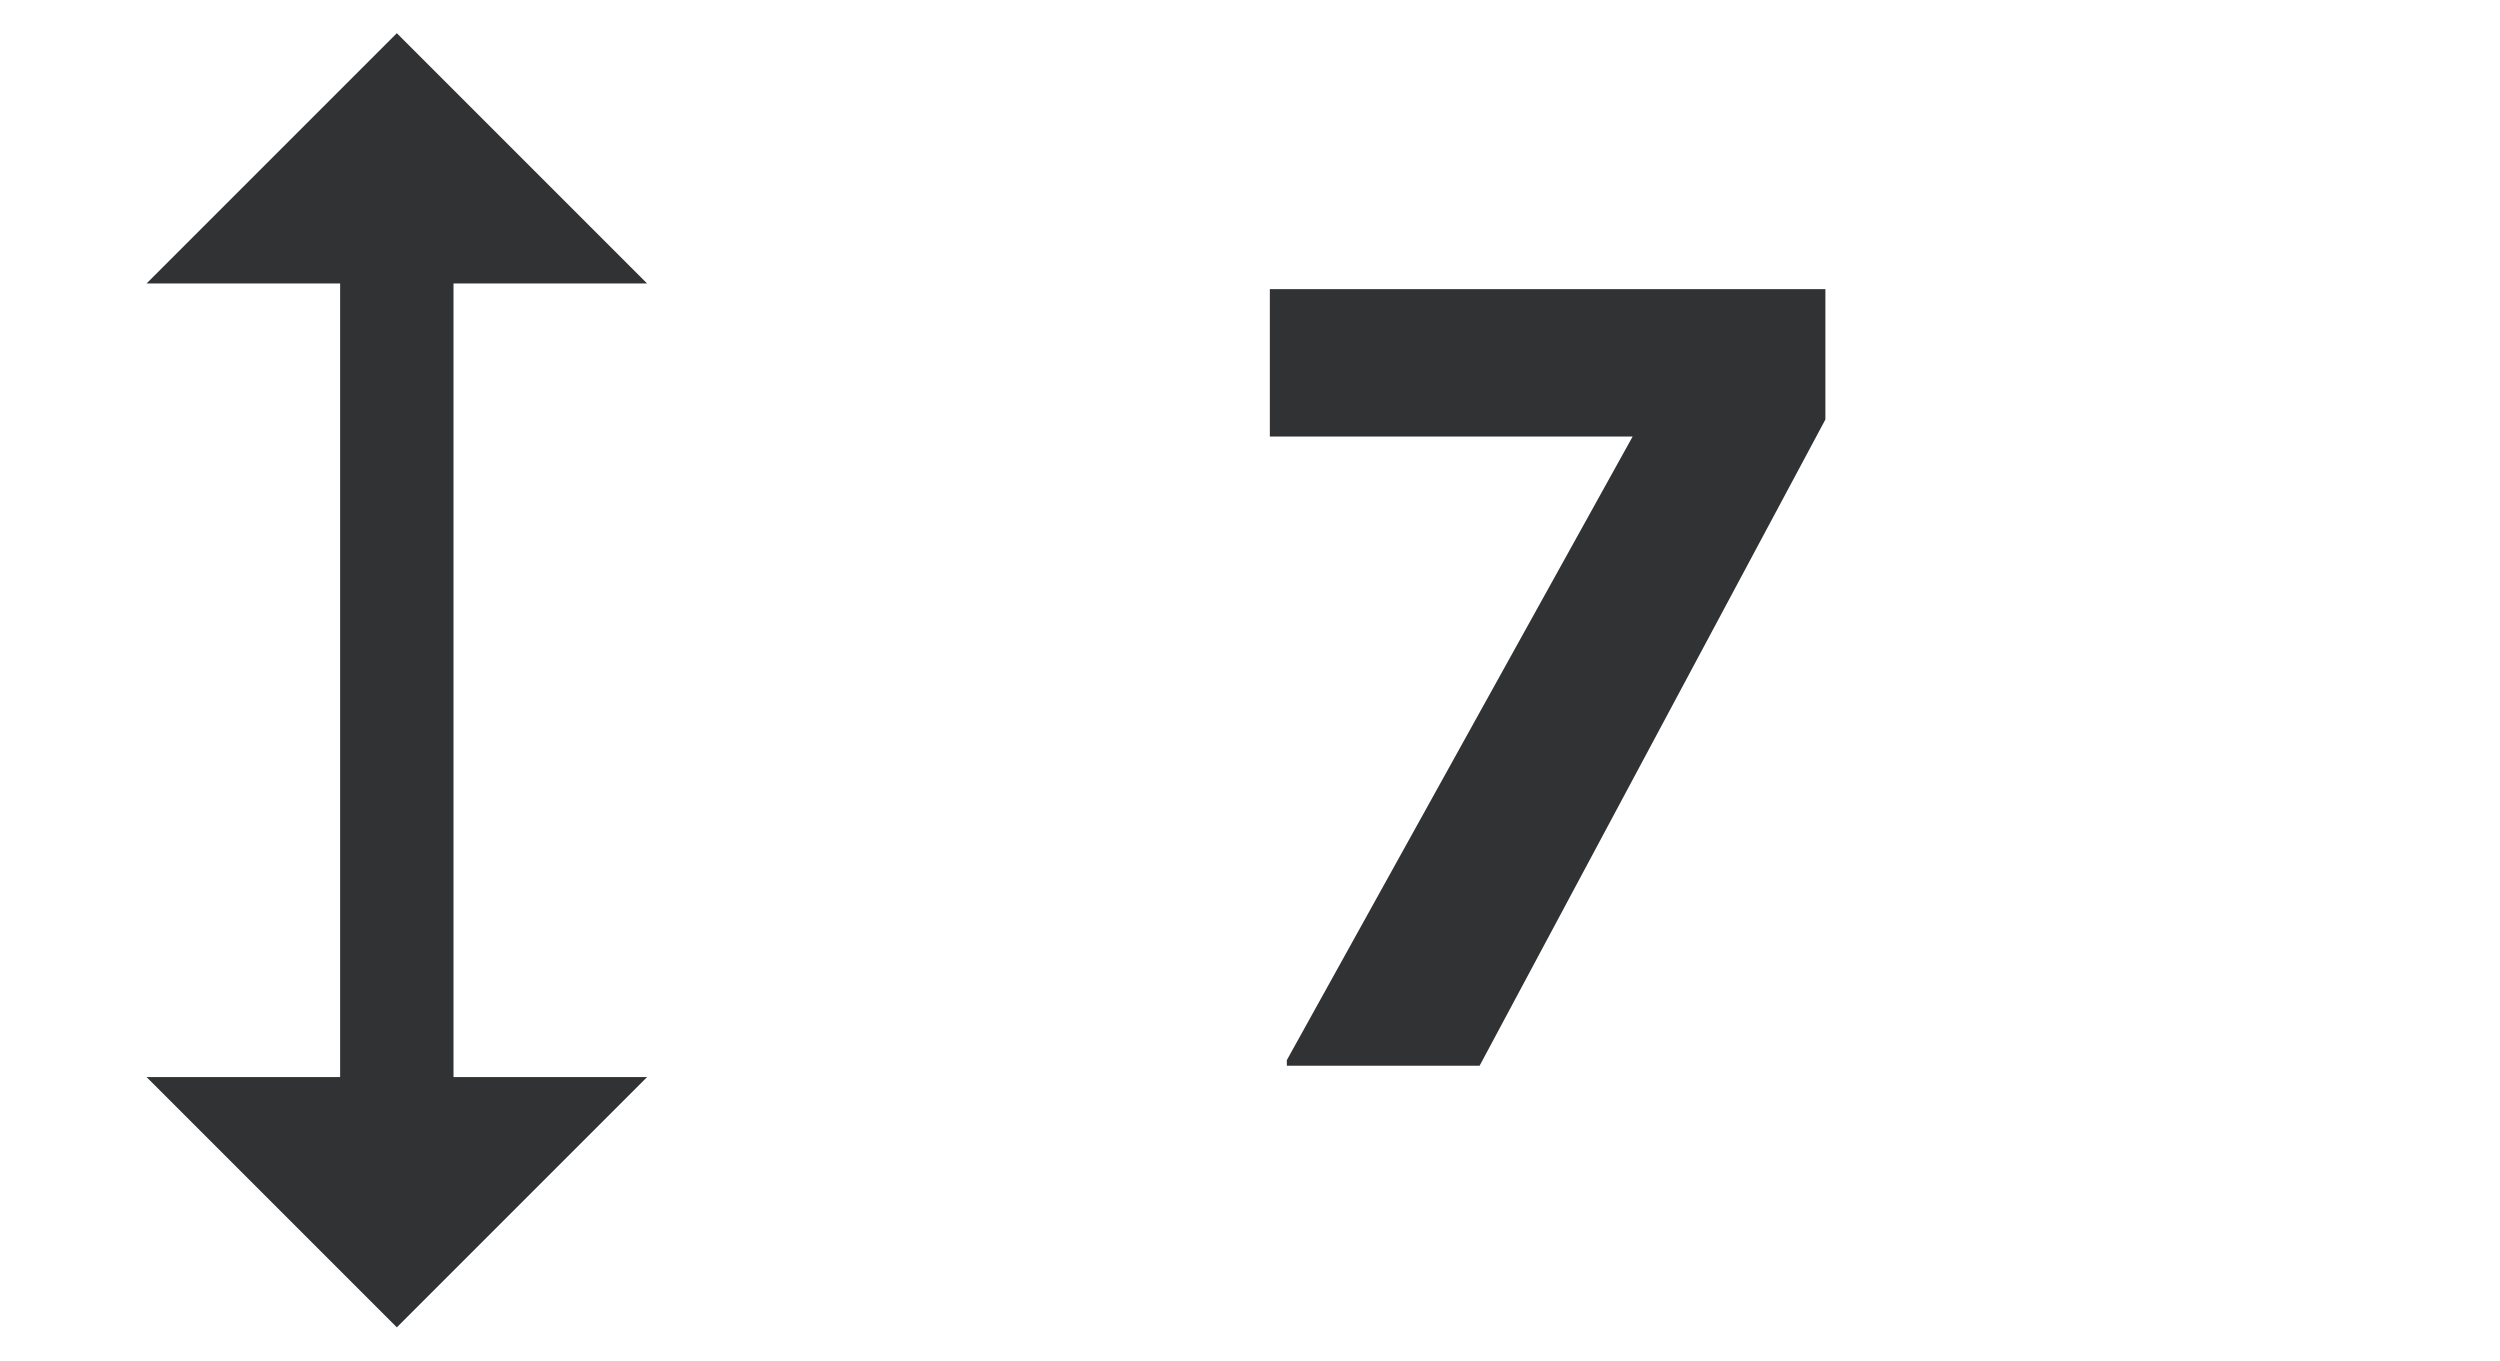 <?xml version="1.0" encoding="UTF-8"?> <!-- Generator: Adobe Illustrator 19.2.1, SVG Export Plug-In . SVG Version: 6.00 Build 0) --> <svg xmlns="http://www.w3.org/2000/svg" xmlns:xlink="http://www.w3.org/1999/xlink" id="Layer_1" x="0px" y="0px" viewBox="0 0 44.1 24" style="enable-background:new 0 0 44.1 24;" xml:space="preserve"> <style type="text/css"> .st0{fill:none;stroke:#303234;stroke-width:2;} .st1{fill:none;stroke:#303234;stroke-width:2;stroke-linecap:square;} .st2{fill:#303234;} </style> <title>Group</title> <desc>Created with Sketch.</desc> <g id="Page-1"> <g id="Icons" transform="translate(-414, -309)"> <g id="ic_thickness" transform="translate(417, 307)"> <g id="Group" transform="translate(0, 4)"> <g id="line-height"> <path id="Shape" class="st0" d="M4,18V2"></path> <polygon id="Shape_1_" class="st1" points="6,2 4,0 2,2 "></polygon> <polygon id="Shape_2_" class="st1" points="2,18 4,20 6,18 "></polygon> </g> </g> </g> </g> </g> <g> <path class="st2" d="M22.7,18.7l6.1-11h-6.4V5.1h9.8v2.3l-6.1,11.4H22.7z"></path> </g> </svg> 